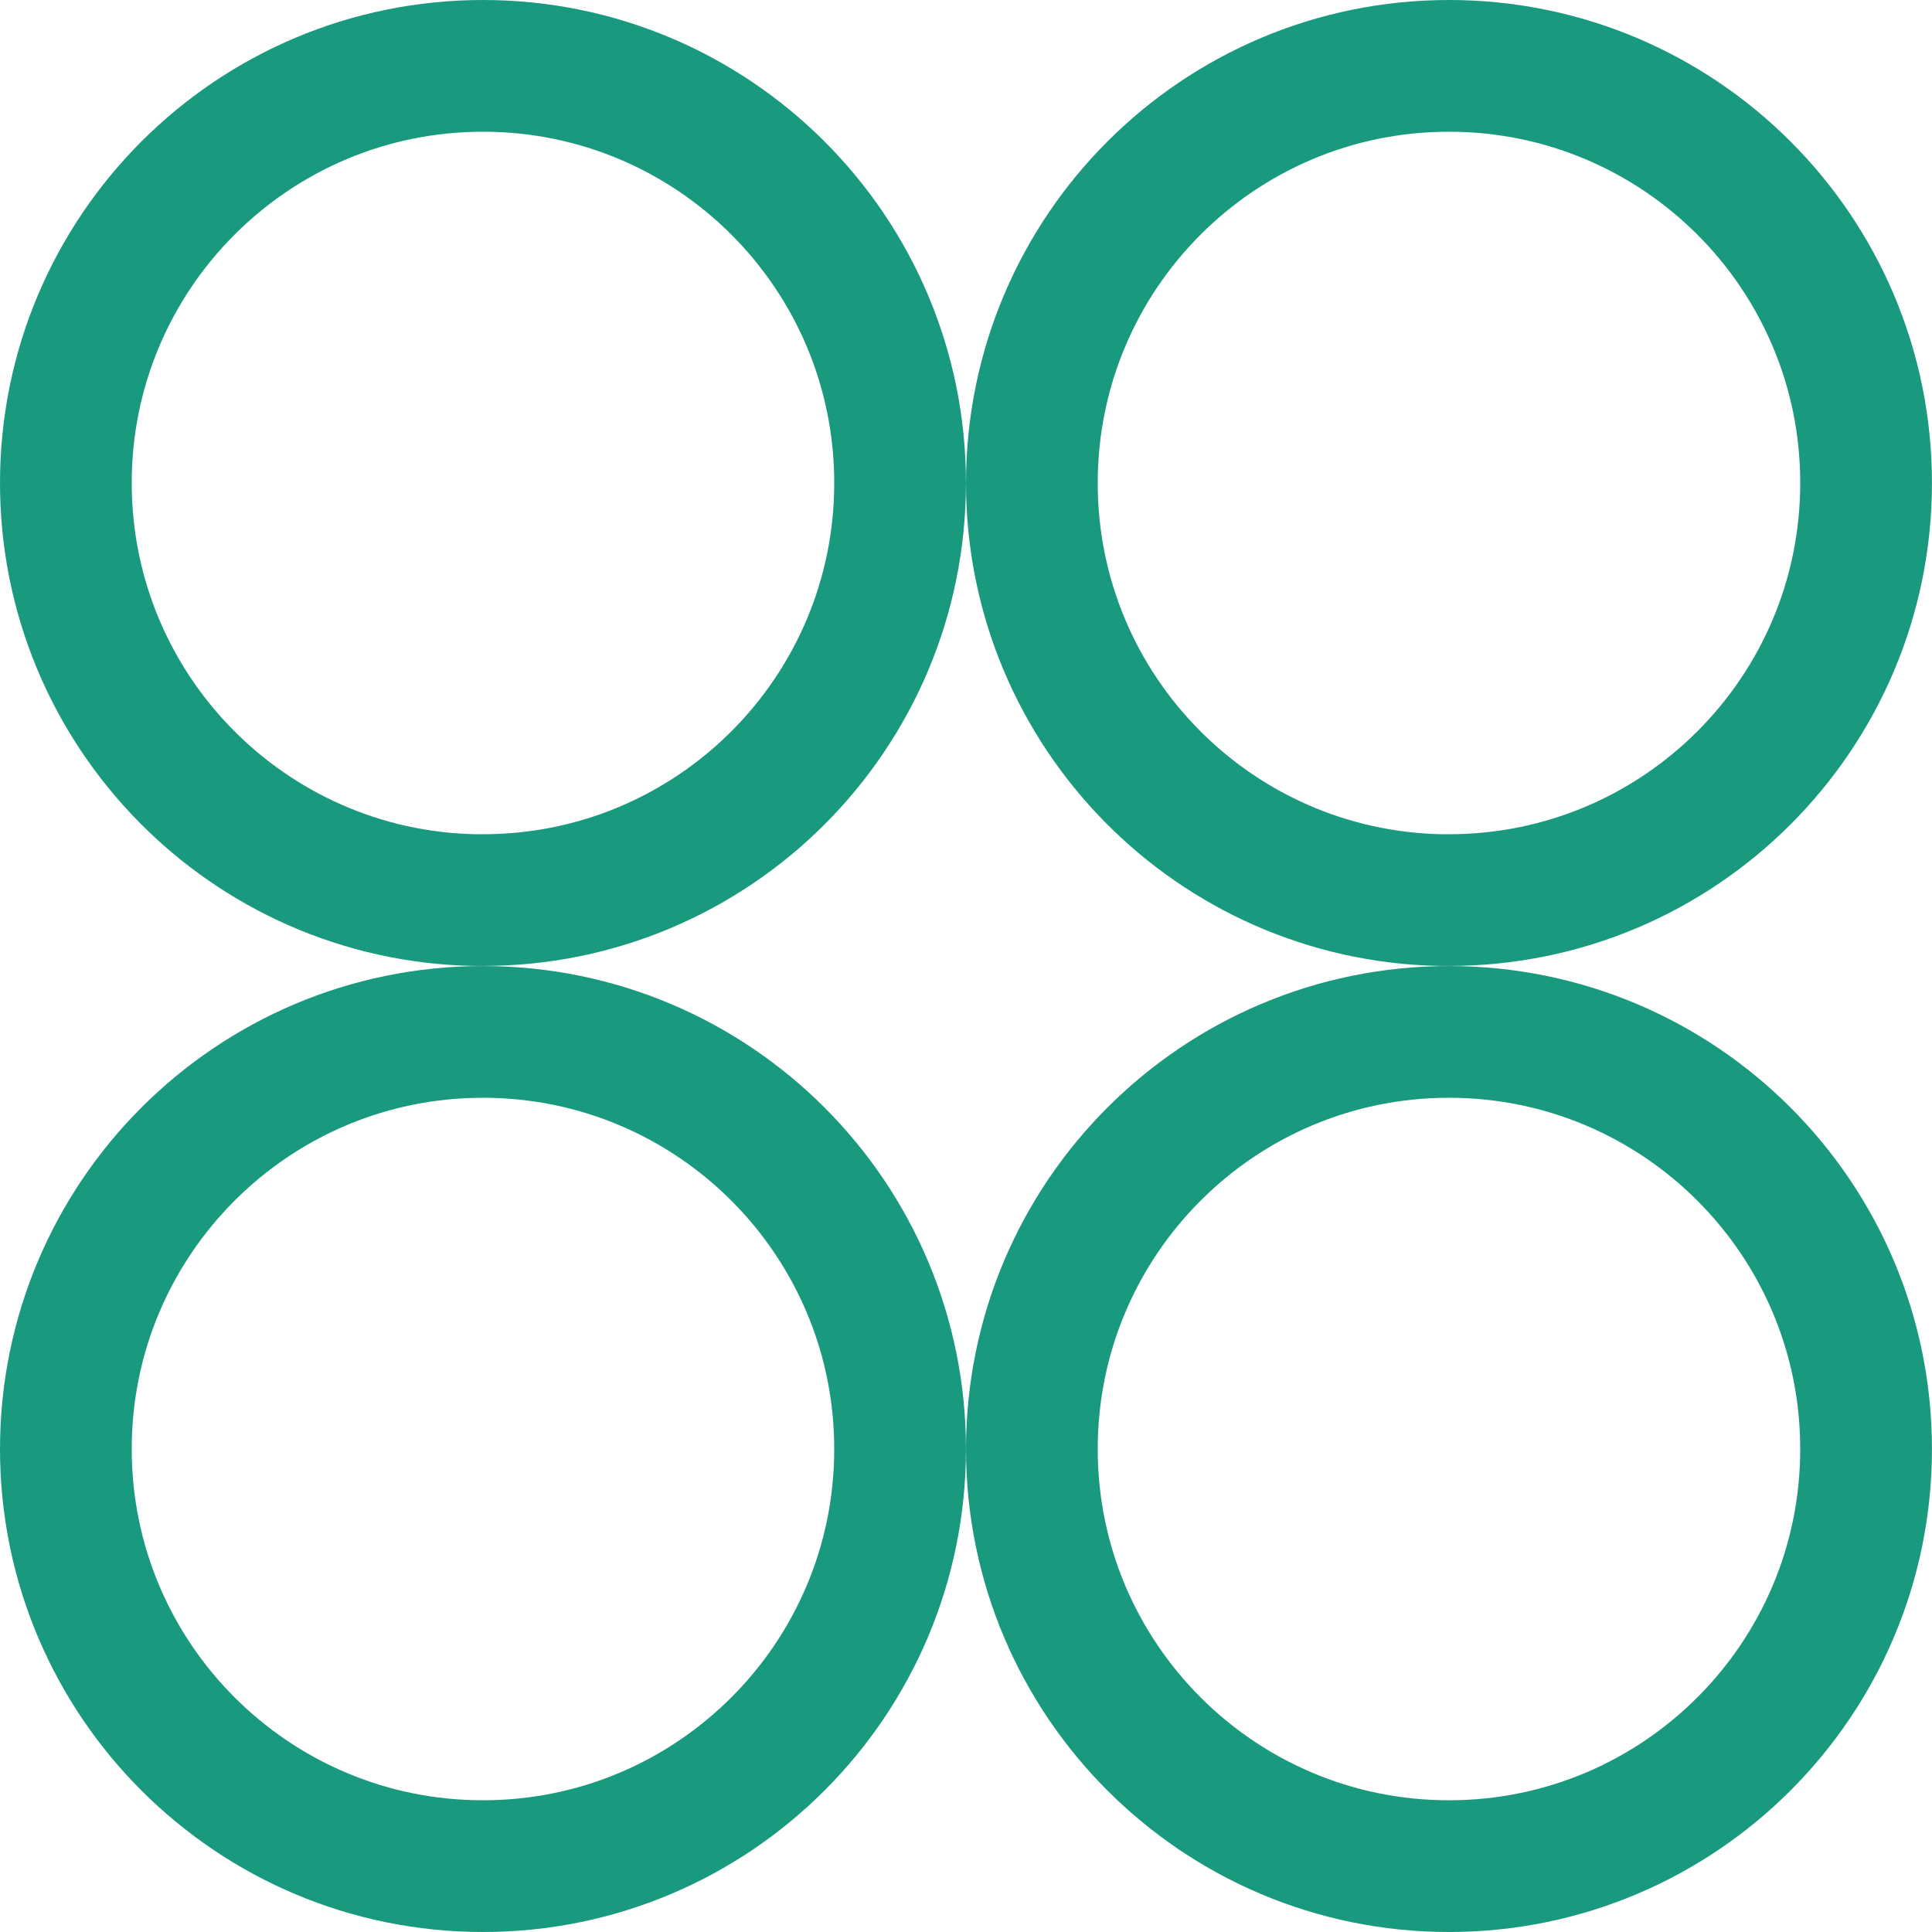 <svg width="44" height="44" viewBox="0 0 44 44" fill="none" xmlns="http://www.w3.org/2000/svg">
<g id="Group 2795">
<path id="Vector" d="M32.999 20.499H32.81C27.651 20.398 23.5 16.185 23.5 11.001C23.5 5.753 27.753 1.5 32.999 1.5C38.246 1.5 42.499 5.753 42.499 10.999C42.499 16.246 38.246 20.499 32.999 20.499Z" stroke="#199A7E" stroke-width="3"/>
<path id="Vector_2" d="M10.999 20.499H10.81C5.651 20.398 1.5 16.183 1.5 10.999C1.5 5.753 5.753 1.5 10.999 1.5C16.246 1.5 20.499 5.753 20.499 10.999C20.499 16.246 16.246 20.499 10.999 20.499Z" stroke="#199A7E" stroke-width="3"/>
<path id="Vector_3" d="M32.999 42.5C27.753 42.5 23.5 38.247 23.5 33.001C23.5 27.754 27.753 23.501 32.999 23.501C38.246 23.501 42.499 27.754 42.499 33.001C42.499 38.247 38.246 42.5 32.999 42.5Z" stroke="#199A7E" stroke-width="3"/>
<path id="Vector_4" d="M10.999 42.5C5.753 42.5 1.5 38.247 1.5 33.001C1.5 27.754 5.753 23.501 10.999 23.501C16.246 23.501 20.499 27.754 20.499 33.001C20.499 38.247 16.246 42.5 10.999 42.5Z" stroke="#199A7E" stroke-width="3"/>
</g>
</svg>
